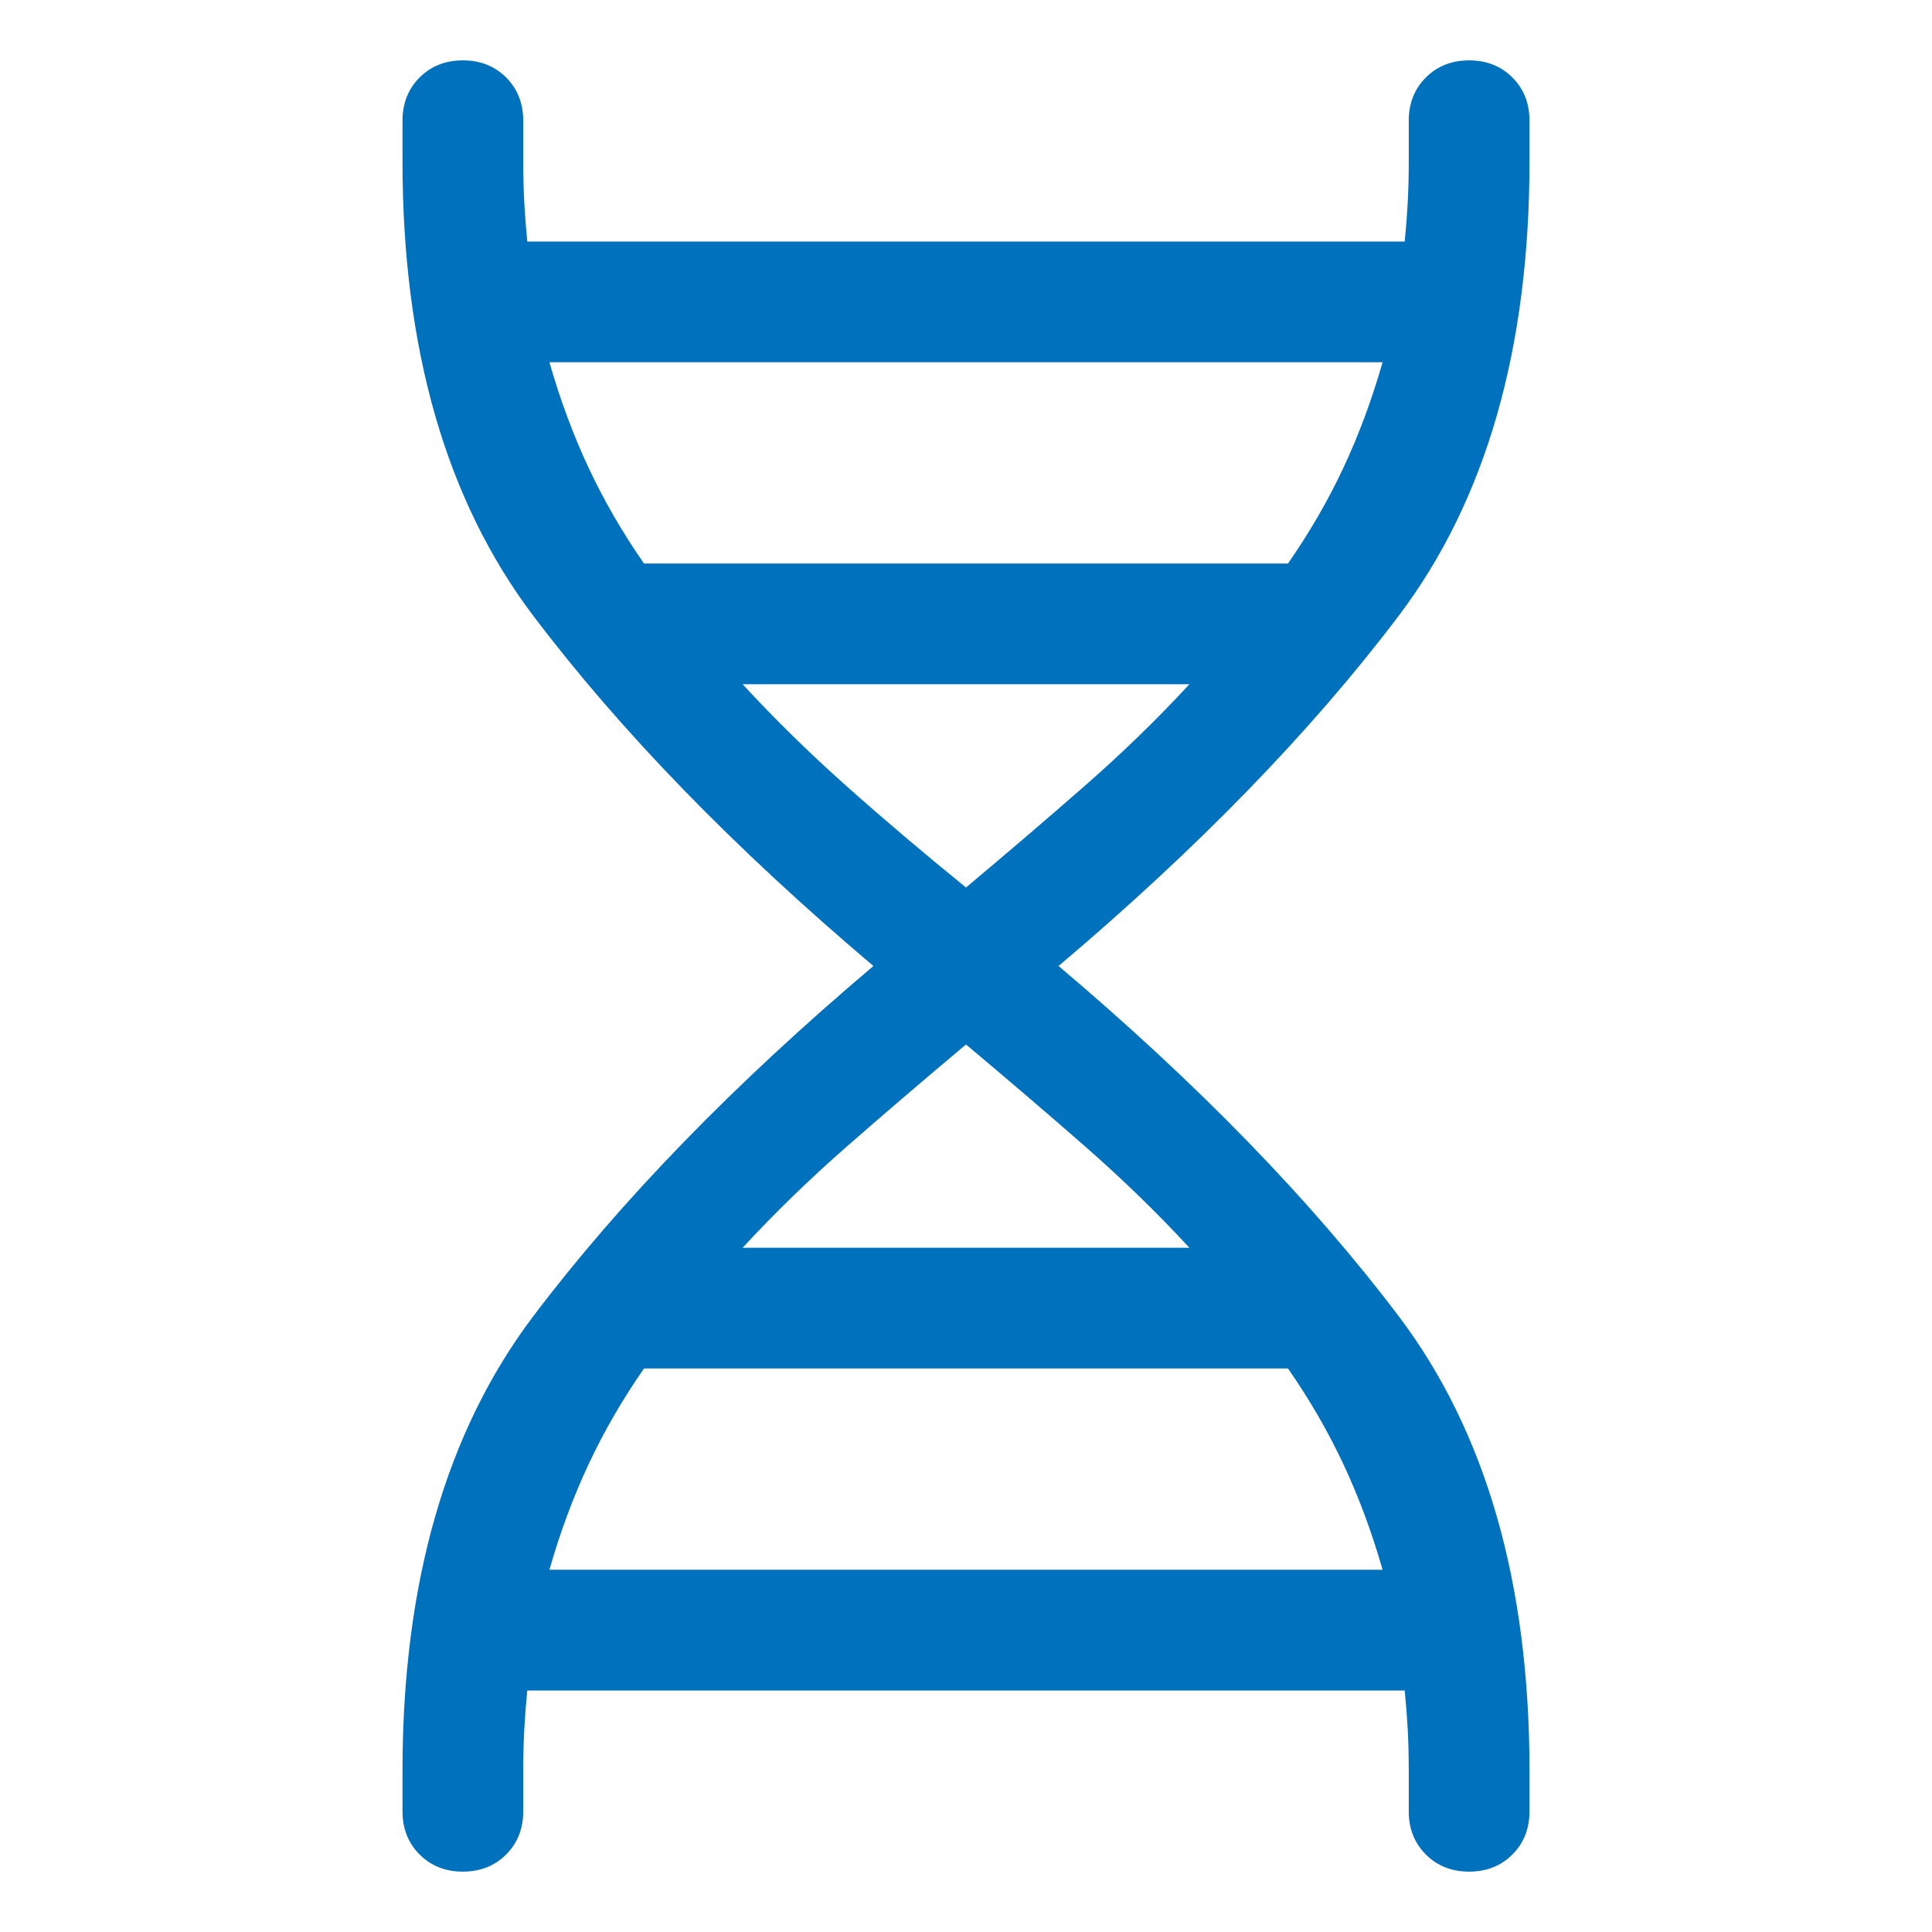<svg xmlns="http://www.w3.org/2000/svg" width="48" height="48" viewBox="0 0 48 48" fill="none"><path d="M10 44C10 39.333 11.083 35.567 13.25 32.7C15.417 29.833 18.233 26.933 21.7 24C18.233 21.067 15.417 18.167 13.25 15.3C11.083 12.433 10 8.667 10 4V3C10 2.567 10.142 2.208 10.425 1.925C10.708 1.642 11.067 1.5 11.5 1.5C11.933 1.5 12.292 1.642 12.575 1.925C12.858 2.208 13 2.567 13 3V4C13 4.367 13.008 4.708 13.025 5.025C13.042 5.342 13.067 5.667 13.1 6H34.9C34.933 5.667 34.958 5.342 34.975 5.025C34.992 4.708 35 4.367 35 4V3C35 2.567 35.142 2.208 35.425 1.925C35.708 1.642 36.067 1.5 36.5 1.5C36.933 1.5 37.292 1.642 37.575 1.925C37.858 2.208 38 2.567 38 3V4C38 8.667 36.917 12.433 34.75 15.3C32.583 18.167 29.767 21.067 26.3 24C29.767 26.933 32.583 29.833 34.75 32.7C36.917 35.567 38 39.333 38 44V45C38 45.433 37.858 45.792 37.575 46.075C37.292 46.358 36.933 46.5 36.5 46.5C36.067 46.5 35.708 46.358 35.425 46.075C35.142 45.792 35 45.433 35 45V44C35 43.633 34.992 43.292 34.975 42.975C34.958 42.658 34.933 42.333 34.9 42H13.1C13.067 42.333 13.042 42.658 13.025 42.975C13.008 43.292 13 43.633 13 44V45C13 45.433 12.858 45.792 12.575 46.075C12.292 46.358 11.933 46.5 11.5 46.5C11.067 46.5 10.708 46.358 10.425 46.075C10.142 45.792 10 45.433 10 45V44ZM16 14H32C32.533 13.233 32.992 12.442 33.375 11.625C33.758 10.808 34.083 9.933 34.35 9H13.65C13.917 9.933 14.242 10.808 14.625 11.625C15.008 12.442 15.467 13.233 16 14ZM24 22.05C25.033 21.183 26.017 20.342 26.95 19.525C27.883 18.708 28.75 17.867 29.55 17H18.45C19.25 17.867 20.108 18.708 21.025 19.525C21.942 20.342 22.933 21.183 24 22.05ZM18.45 31H29.55C28.75 30.133 27.883 29.292 26.95 28.475C26.017 27.658 25.033 26.817 24 25.95C22.967 26.817 21.983 27.658 21.05 28.475C20.117 29.292 19.25 30.133 18.45 31ZM13.65 39H34.35C34.083 38.067 33.758 37.192 33.375 36.375C32.992 35.558 32.533 34.767 32 34H16C15.467 34.767 15.008 35.558 14.625 36.375C14.242 37.192 13.917 38.067 13.65 39Z" fill="#0071BC"></path></svg>
